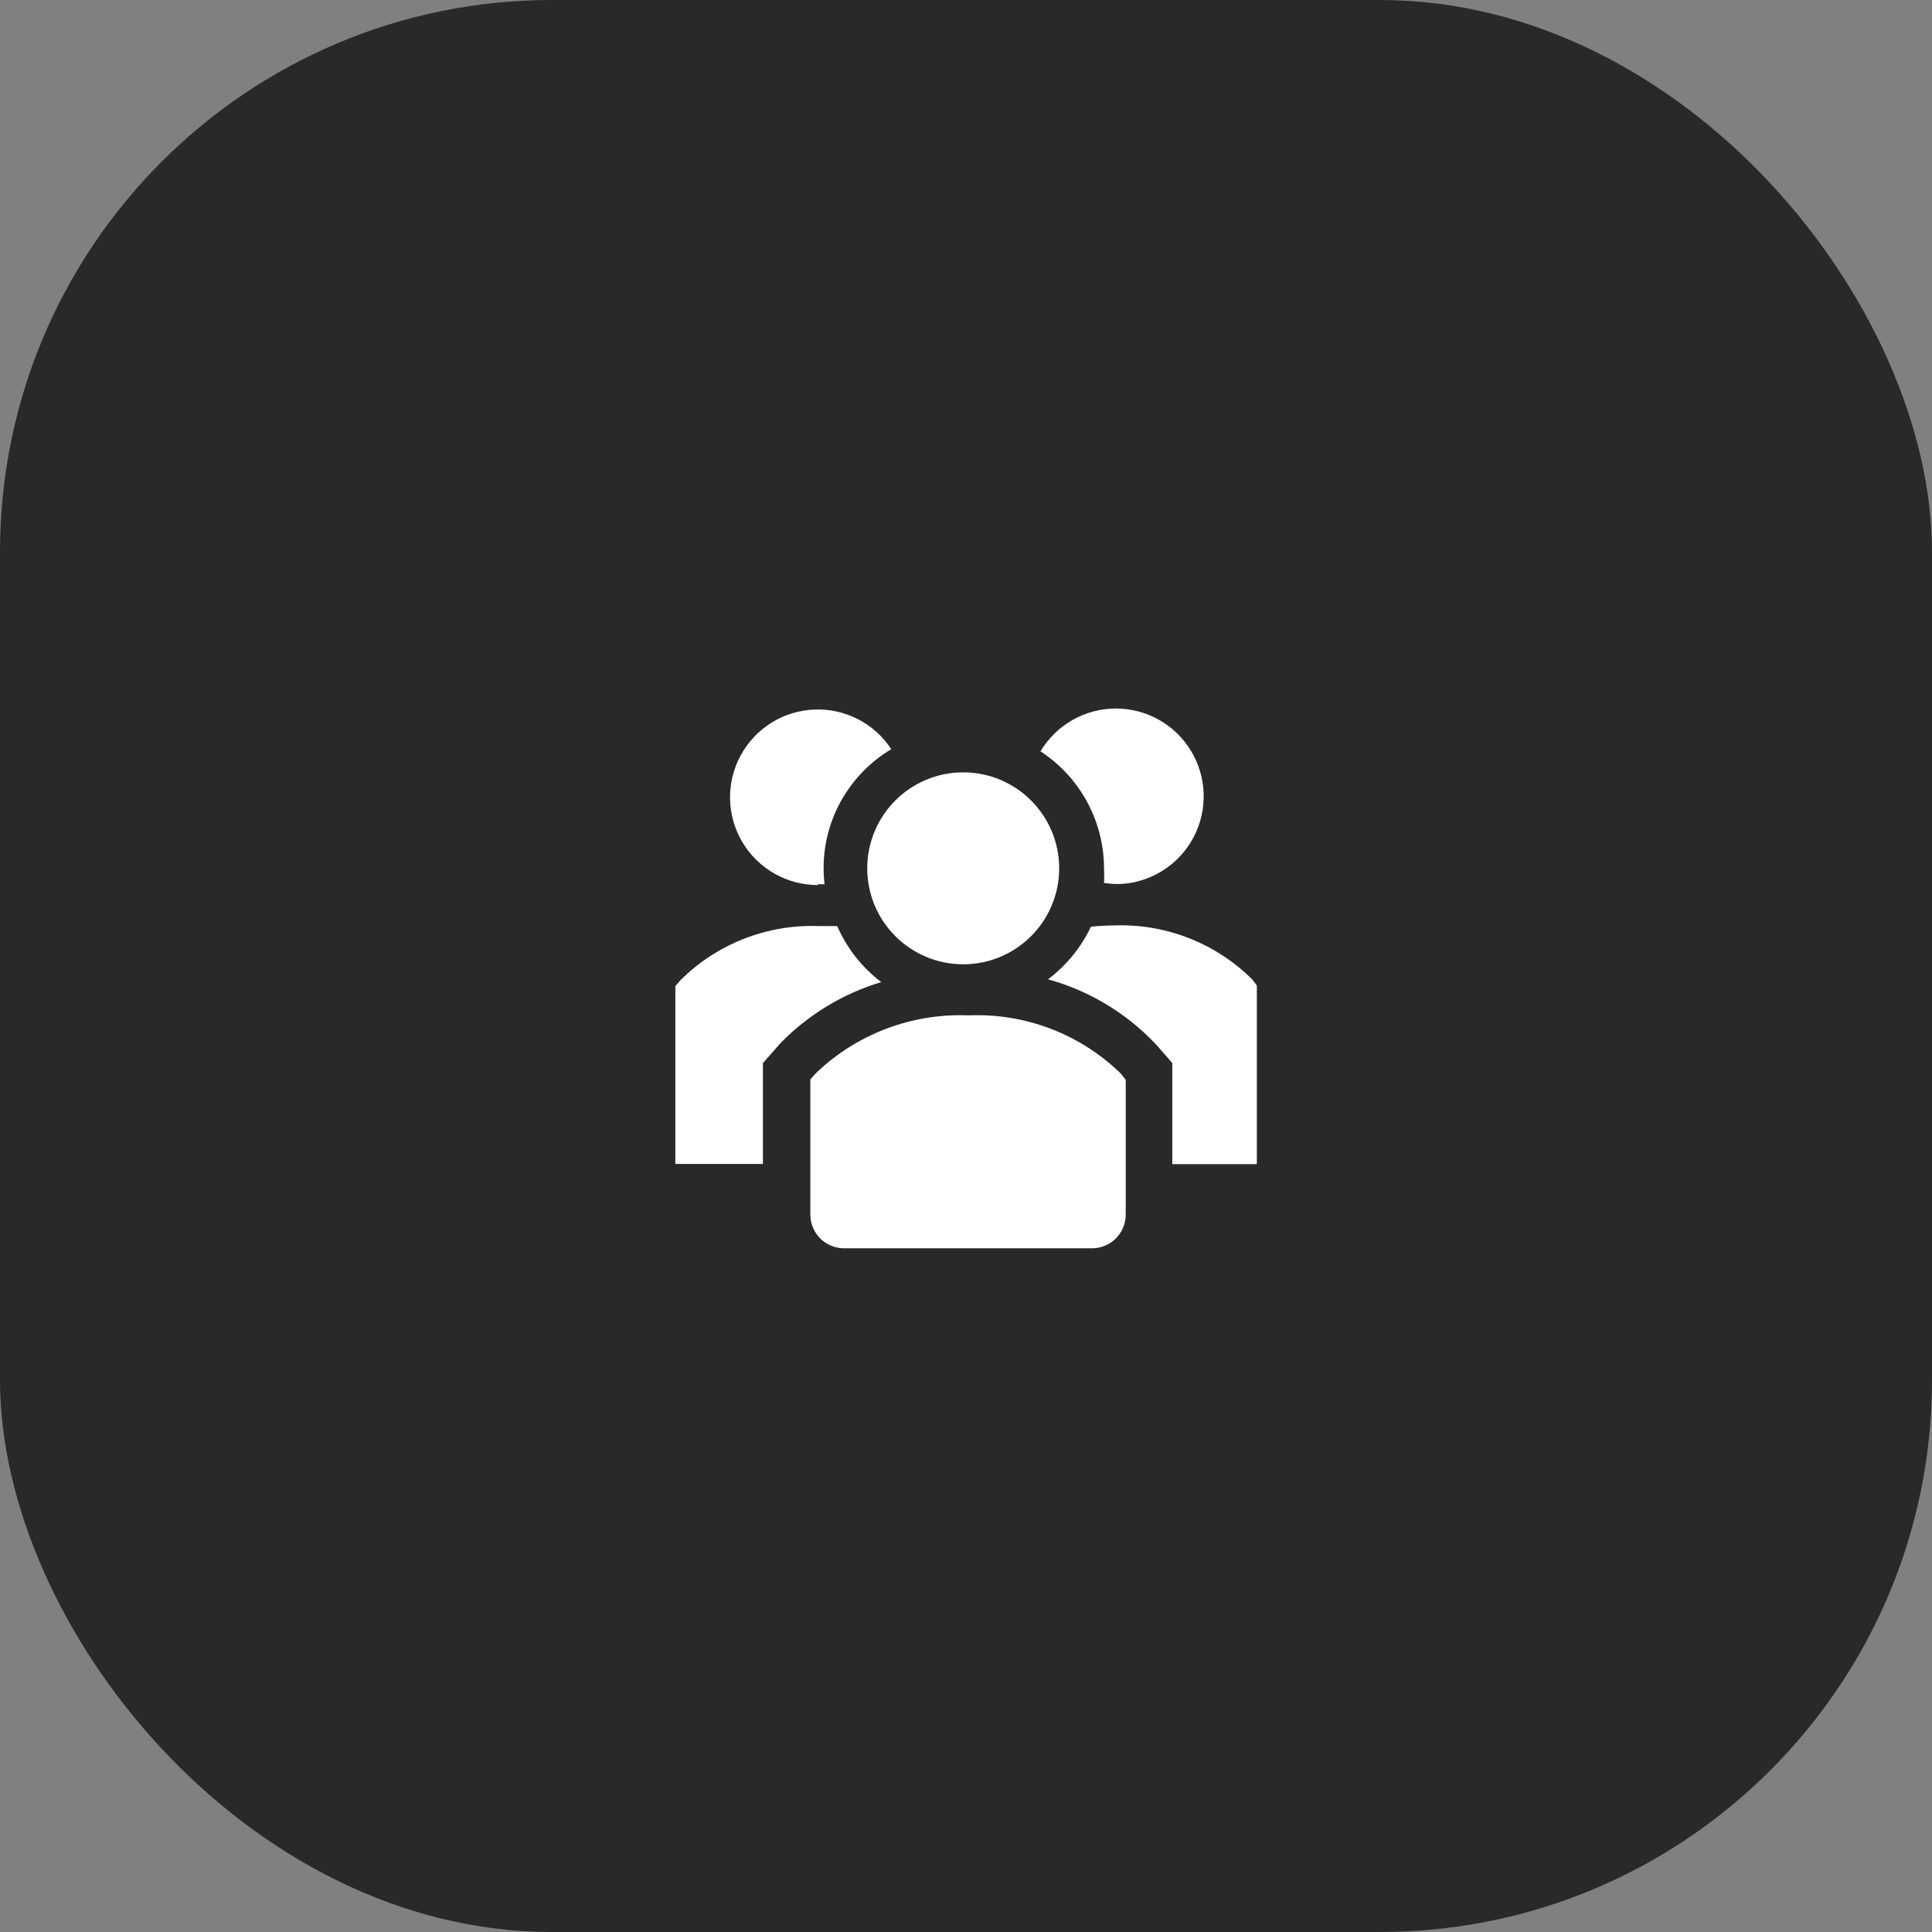 <svg xmlns="http://www.w3.org/2000/svg" width="70" height="70" viewBox="0 0 70 70" fill="none"><rect x="0" y="0" width="70" height="70" fill="#808080" stroke="none"/><rect width="70" height="70" rx="20" fill="#292929"></rect><g clip-path="url(#clip0_19_28)"><path d="M30.333 33.553H29.657C28.733 33.52 27.813 33.677 26.953 34.014C26.092 34.351 25.311 34.861 24.656 35.513L24.469 35.731V42.171H27.642V38.516L28.07 38.033L28.265 37.808C29.277 36.767 30.538 36.002 31.928 35.583C31.232 35.053 30.683 34.355 30.333 33.553Z" fill="white"></path><path d="M45.375 35.49C44.72 34.838 43.938 34.328 43.078 33.991C42.218 33.653 41.297 33.497 40.374 33.53C40.091 33.532 39.808 33.547 39.526 33.577C39.17 34.329 38.636 34.983 37.971 35.482C39.455 35.892 40.799 36.699 41.86 37.816L42.054 38.033L42.474 38.516V42.179H45.538V35.708L45.375 35.49Z" fill="white"></path><path d="M29.633 32.037H29.875C29.762 31.075 29.931 30.101 30.36 29.233C30.79 28.365 31.461 27.639 32.293 27.145C31.992 26.683 31.575 26.309 31.085 26.057C30.595 25.805 30.048 25.685 29.498 25.708C28.947 25.732 28.413 25.897 27.945 26.189C27.478 26.482 27.095 26.89 26.833 27.375C26.571 27.859 26.44 28.404 26.451 28.954C26.463 29.505 26.618 30.044 26.9 30.517C27.182 30.99 27.583 31.381 28.062 31.653C28.541 31.925 29.082 32.068 29.633 32.068V32.037Z" fill="white"></path><path d="M40.001 31.453C40.01 31.632 40.01 31.811 40.001 31.99C40.151 32.014 40.301 32.027 40.453 32.029H40.6C41.149 32 41.68 31.829 42.143 31.533C42.606 31.238 42.985 30.827 43.242 30.342C43.499 29.856 43.626 29.313 43.611 28.764C43.596 28.215 43.438 27.679 43.154 27.209C42.871 26.738 42.47 26.349 41.991 26.08C41.513 25.811 40.972 25.67 40.423 25.671C39.874 25.672 39.334 25.816 38.857 26.088C38.38 26.36 37.981 26.75 37.699 27.222C38.403 27.682 38.982 28.309 39.384 29.047C39.786 29.786 39.998 30.613 40.001 31.453Z" fill="white"></path><path d="M34.899 34.938C36.819 34.938 38.376 33.381 38.376 31.461C38.376 29.541 36.819 27.984 34.899 27.984C32.979 27.984 31.422 29.541 31.422 31.461C31.422 33.381 32.979 34.938 34.899 34.938Z" fill="white"></path><path d="M35.086 36.789C34.07 36.748 33.057 36.913 32.106 37.274C31.156 37.635 30.288 38.184 29.556 38.889L29.361 39.107V44.03C29.364 44.19 29.399 44.349 29.463 44.496C29.527 44.643 29.62 44.776 29.735 44.887C29.851 44.998 29.987 45.085 30.137 45.144C30.286 45.202 30.445 45.231 30.606 45.228H39.542C39.703 45.231 39.862 45.202 40.011 45.144C40.161 45.085 40.297 44.998 40.413 44.887C40.528 44.776 40.621 44.643 40.685 44.496C40.749 44.349 40.784 44.19 40.787 44.03V39.122L40.6 38.889C39.873 38.182 39.008 37.631 38.06 37.27C37.111 36.909 36.099 36.745 35.086 36.789Z" fill="white"></path></g><defs><clipPath id="clip0_19_28"><rect width="28" height="28" fill="white" transform="translate(21 21)"></rect></clipPath></defs></svg>